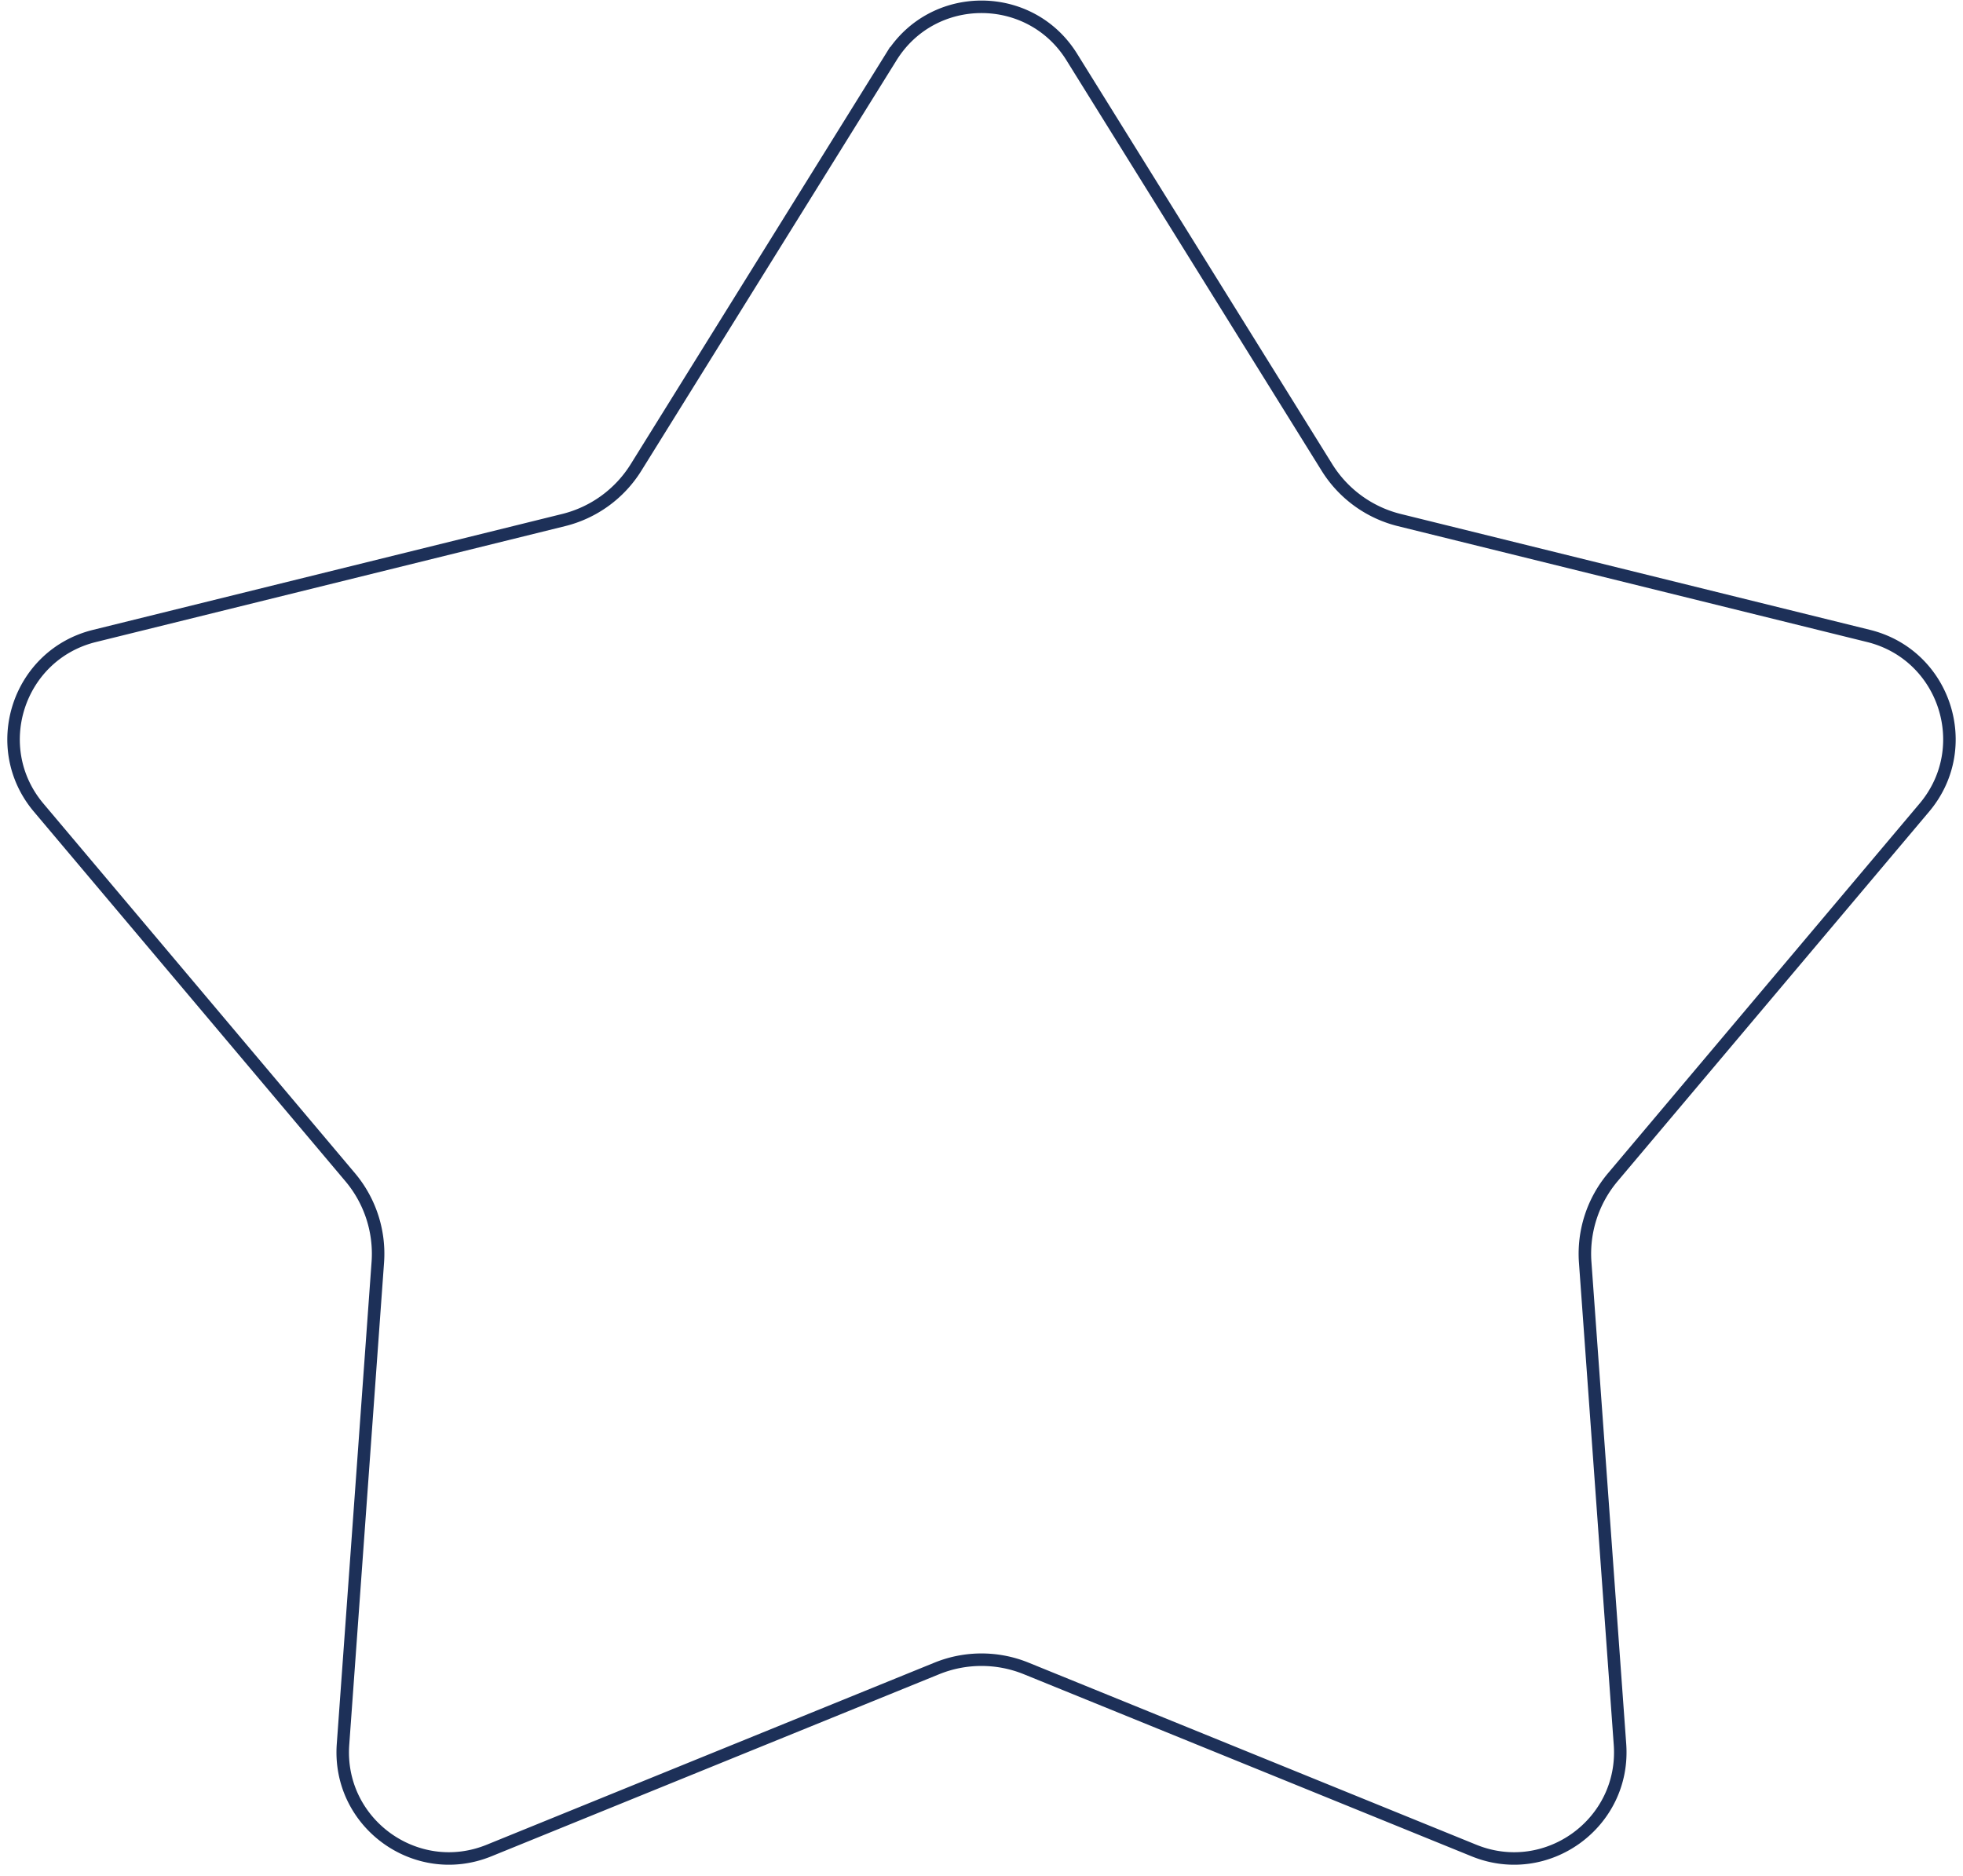 <svg xmlns="http://www.w3.org/2000/svg" width="157" height="150" fill="none"><path stroke="#1D3058" d="M71.281 4.557c3.326-5.35 11.112-5.35 14.438 0l20.41 32.827a9.5 9.5 0 0 0 5.79 4.207l37.527 9.267c6.115 1.51 8.522 8.915 4.462 13.73l-24.914 29.556a9.504 9.504 0 0 0-2.211 6.807l2.783 38.554c.454 6.282-5.845 10.859-11.68 8.486l-35.808-14.56a9.498 9.498 0 0 0-7.156 0l-35.808 14.56c-5.835 2.373-12.134-2.204-11.68-8.486l2.783-38.554a9.502 9.502 0 0 0-2.211-6.807L3.092 64.589c-4.06-4.816-1.653-12.22 4.462-13.73L45.08 41.59a9.5 9.5 0 0 0 5.79-4.207L71.28 4.556Z"/></svg>